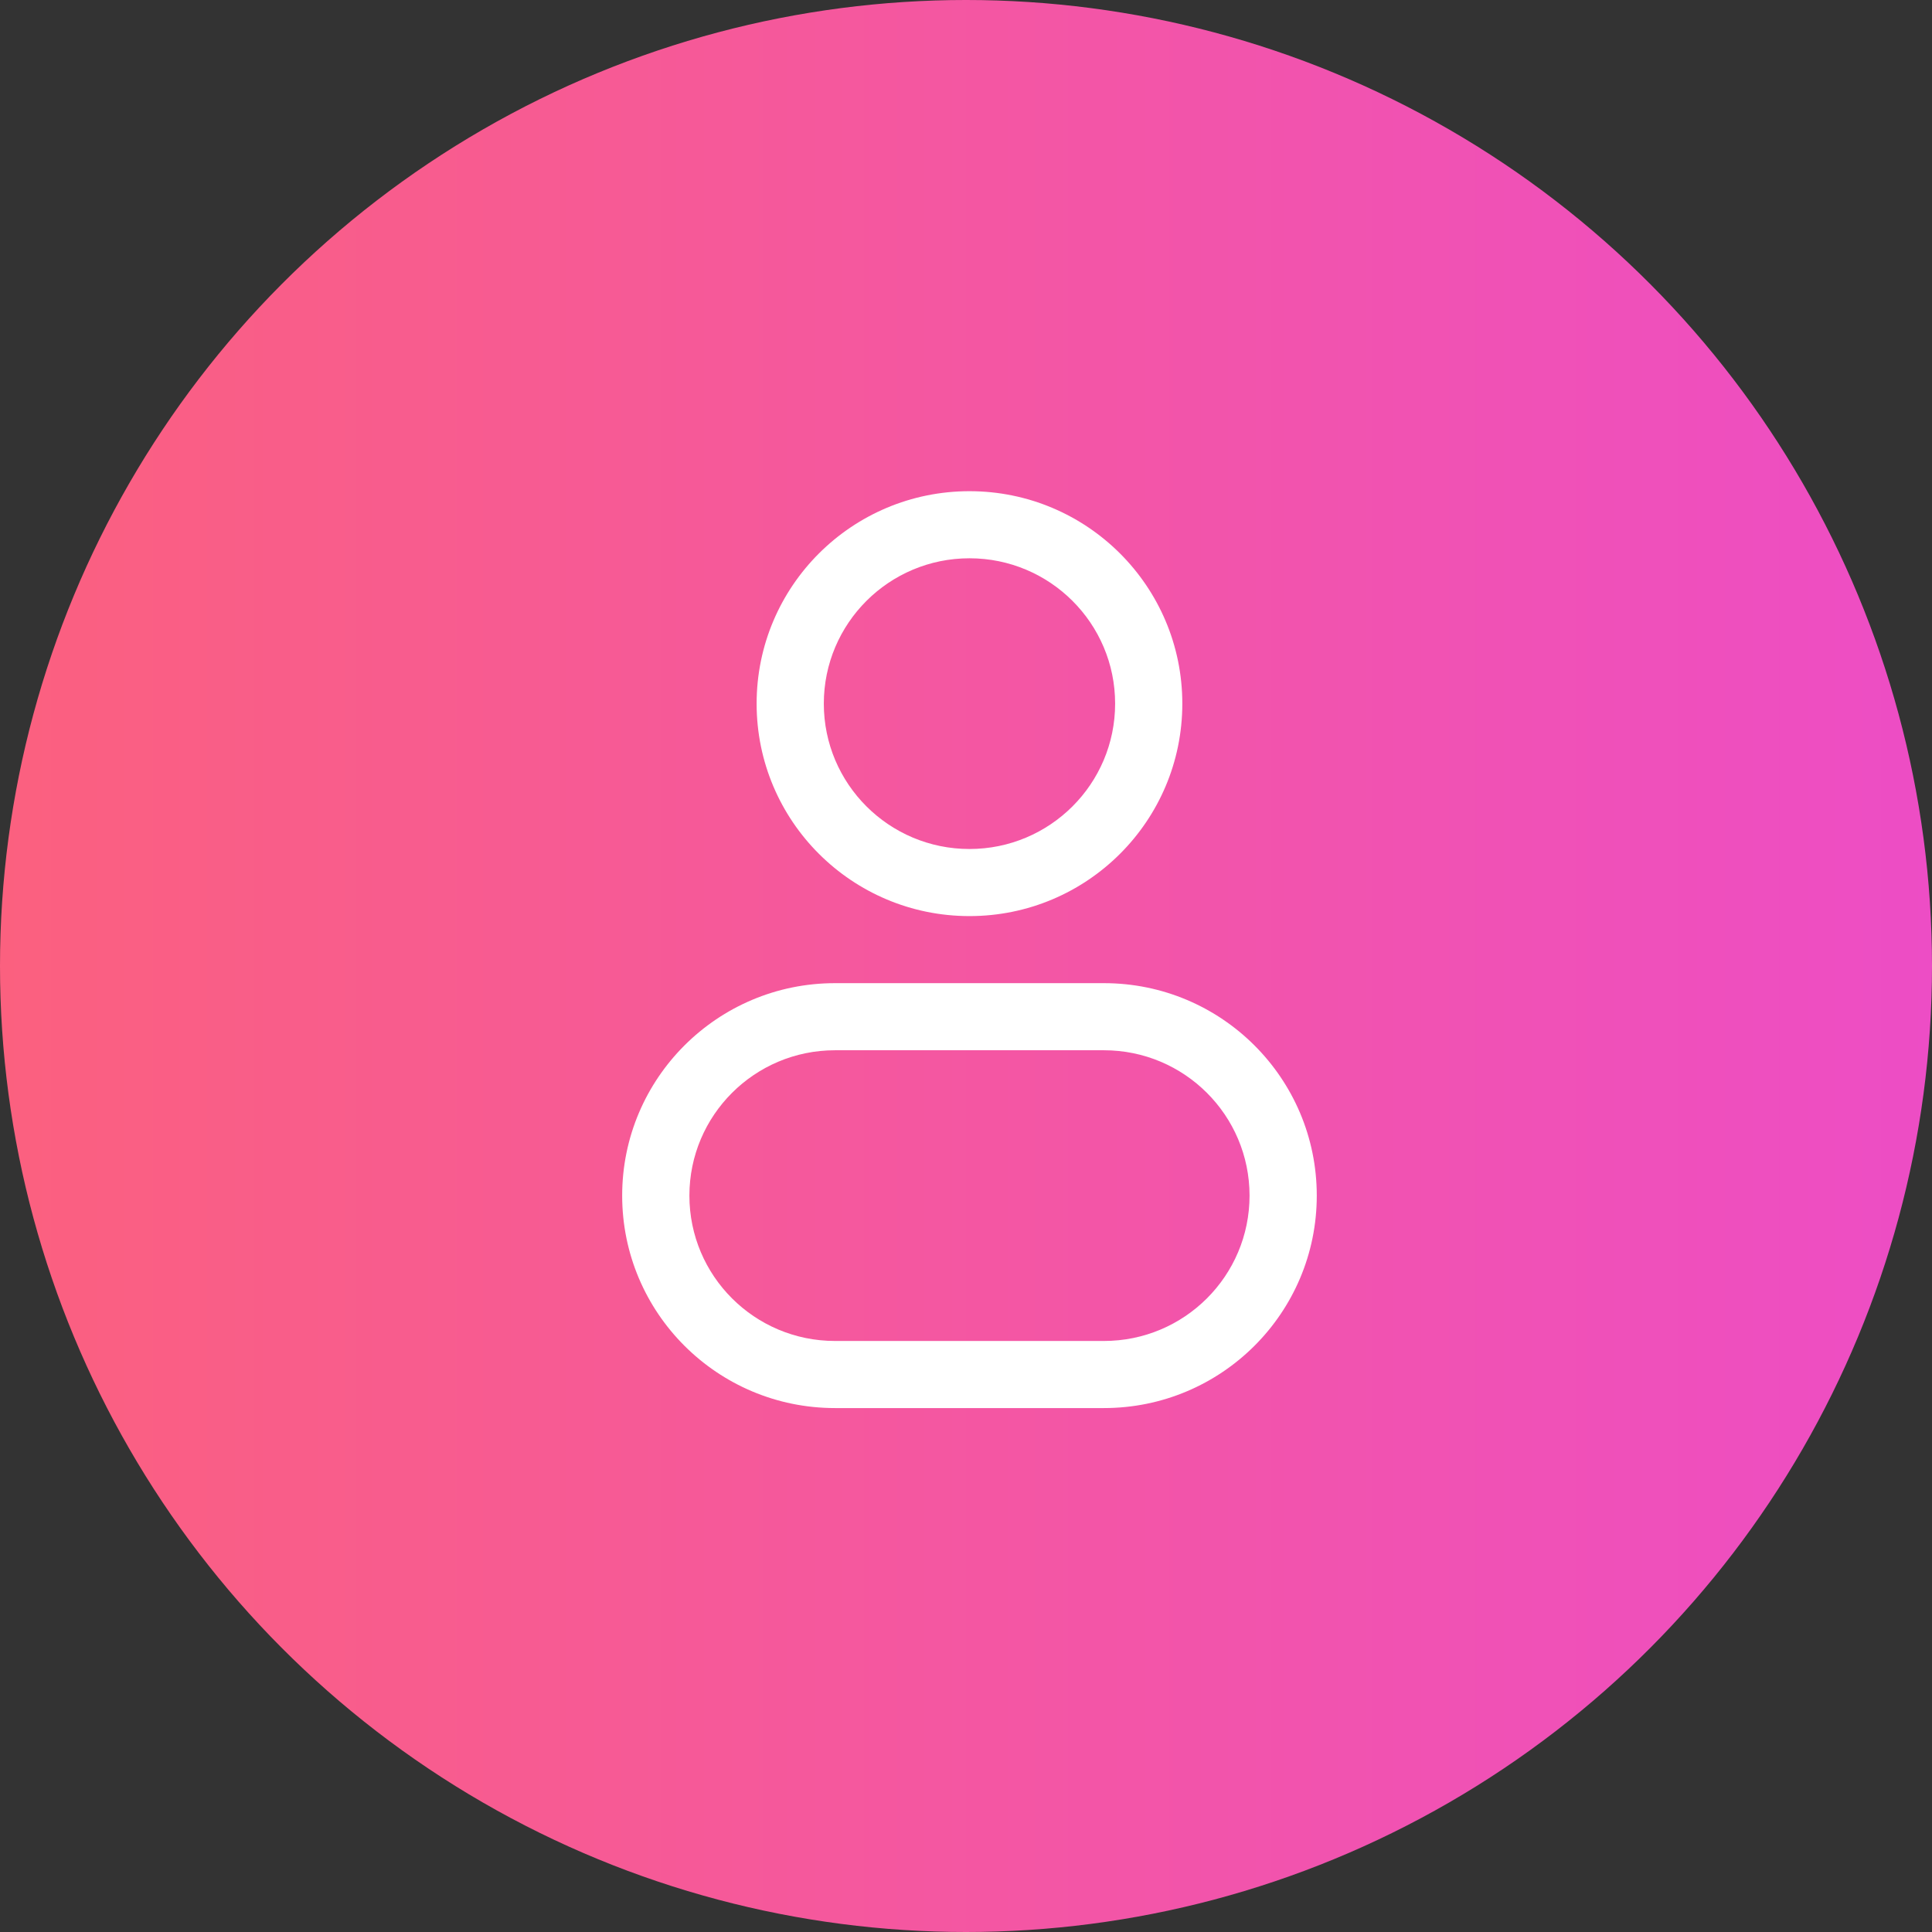 <svg width="59" height="59" viewBox="0 0 59 59" fill="none" xmlns="http://www.w3.org/2000/svg">
<rect x="0" y="0" width="59" height="59" fill="#333333" stroke="none"/>
<circle cx="29.5" cy="29.5" r="29.5" fill="url(#paint0_linear_1065_12)"/>
<path fill-rule="evenodd" clip-rule="evenodd" d="M29.606 15C26.016 15 23.106 17.905 23.106 21.488C23.106 25.071 26.016 27.976 29.606 27.976C33.196 27.976 36.106 25.071 36.106 21.488C36.106 17.905 33.196 15 29.606 15ZM25.158 21.488C25.158 19.036 27.15 17.049 29.606 17.049C32.062 17.049 34.054 19.036 34.054 21.488C34.054 23.939 32.062 25.927 29.606 25.927C27.15 25.927 25.158 23.939 25.158 21.488Z" fill="white"/>
<path fill-rule="evenodd" clip-rule="evenodd" d="M25.5 30.024C21.91 30.024 19 32.929 19 36.512C19 40.095 21.91 43 25.5 43H33.712C37.302 43 40.212 40.095 40.212 36.512C40.212 32.929 37.302 30.024 33.712 30.024H25.5ZM21.053 36.512C21.053 34.061 23.044 32.073 25.5 32.073H33.712C36.168 32.073 38.159 34.061 38.159 36.512C38.159 38.964 36.168 40.951 33.712 40.951H25.5C23.044 40.951 21.053 38.964 21.053 36.512Z" fill="white"/>
<defs>
<linearGradient id="paint0_linear_1065_12" x1="0" y1="29.5" x2="59" y2="29.5" gradientUnits="userSpaceOnUse">
<stop stop-color="#FB607F"/>
<stop offset="1" stop-color="#ED4DC5"/>
</linearGradient>
</defs>
</svg>
